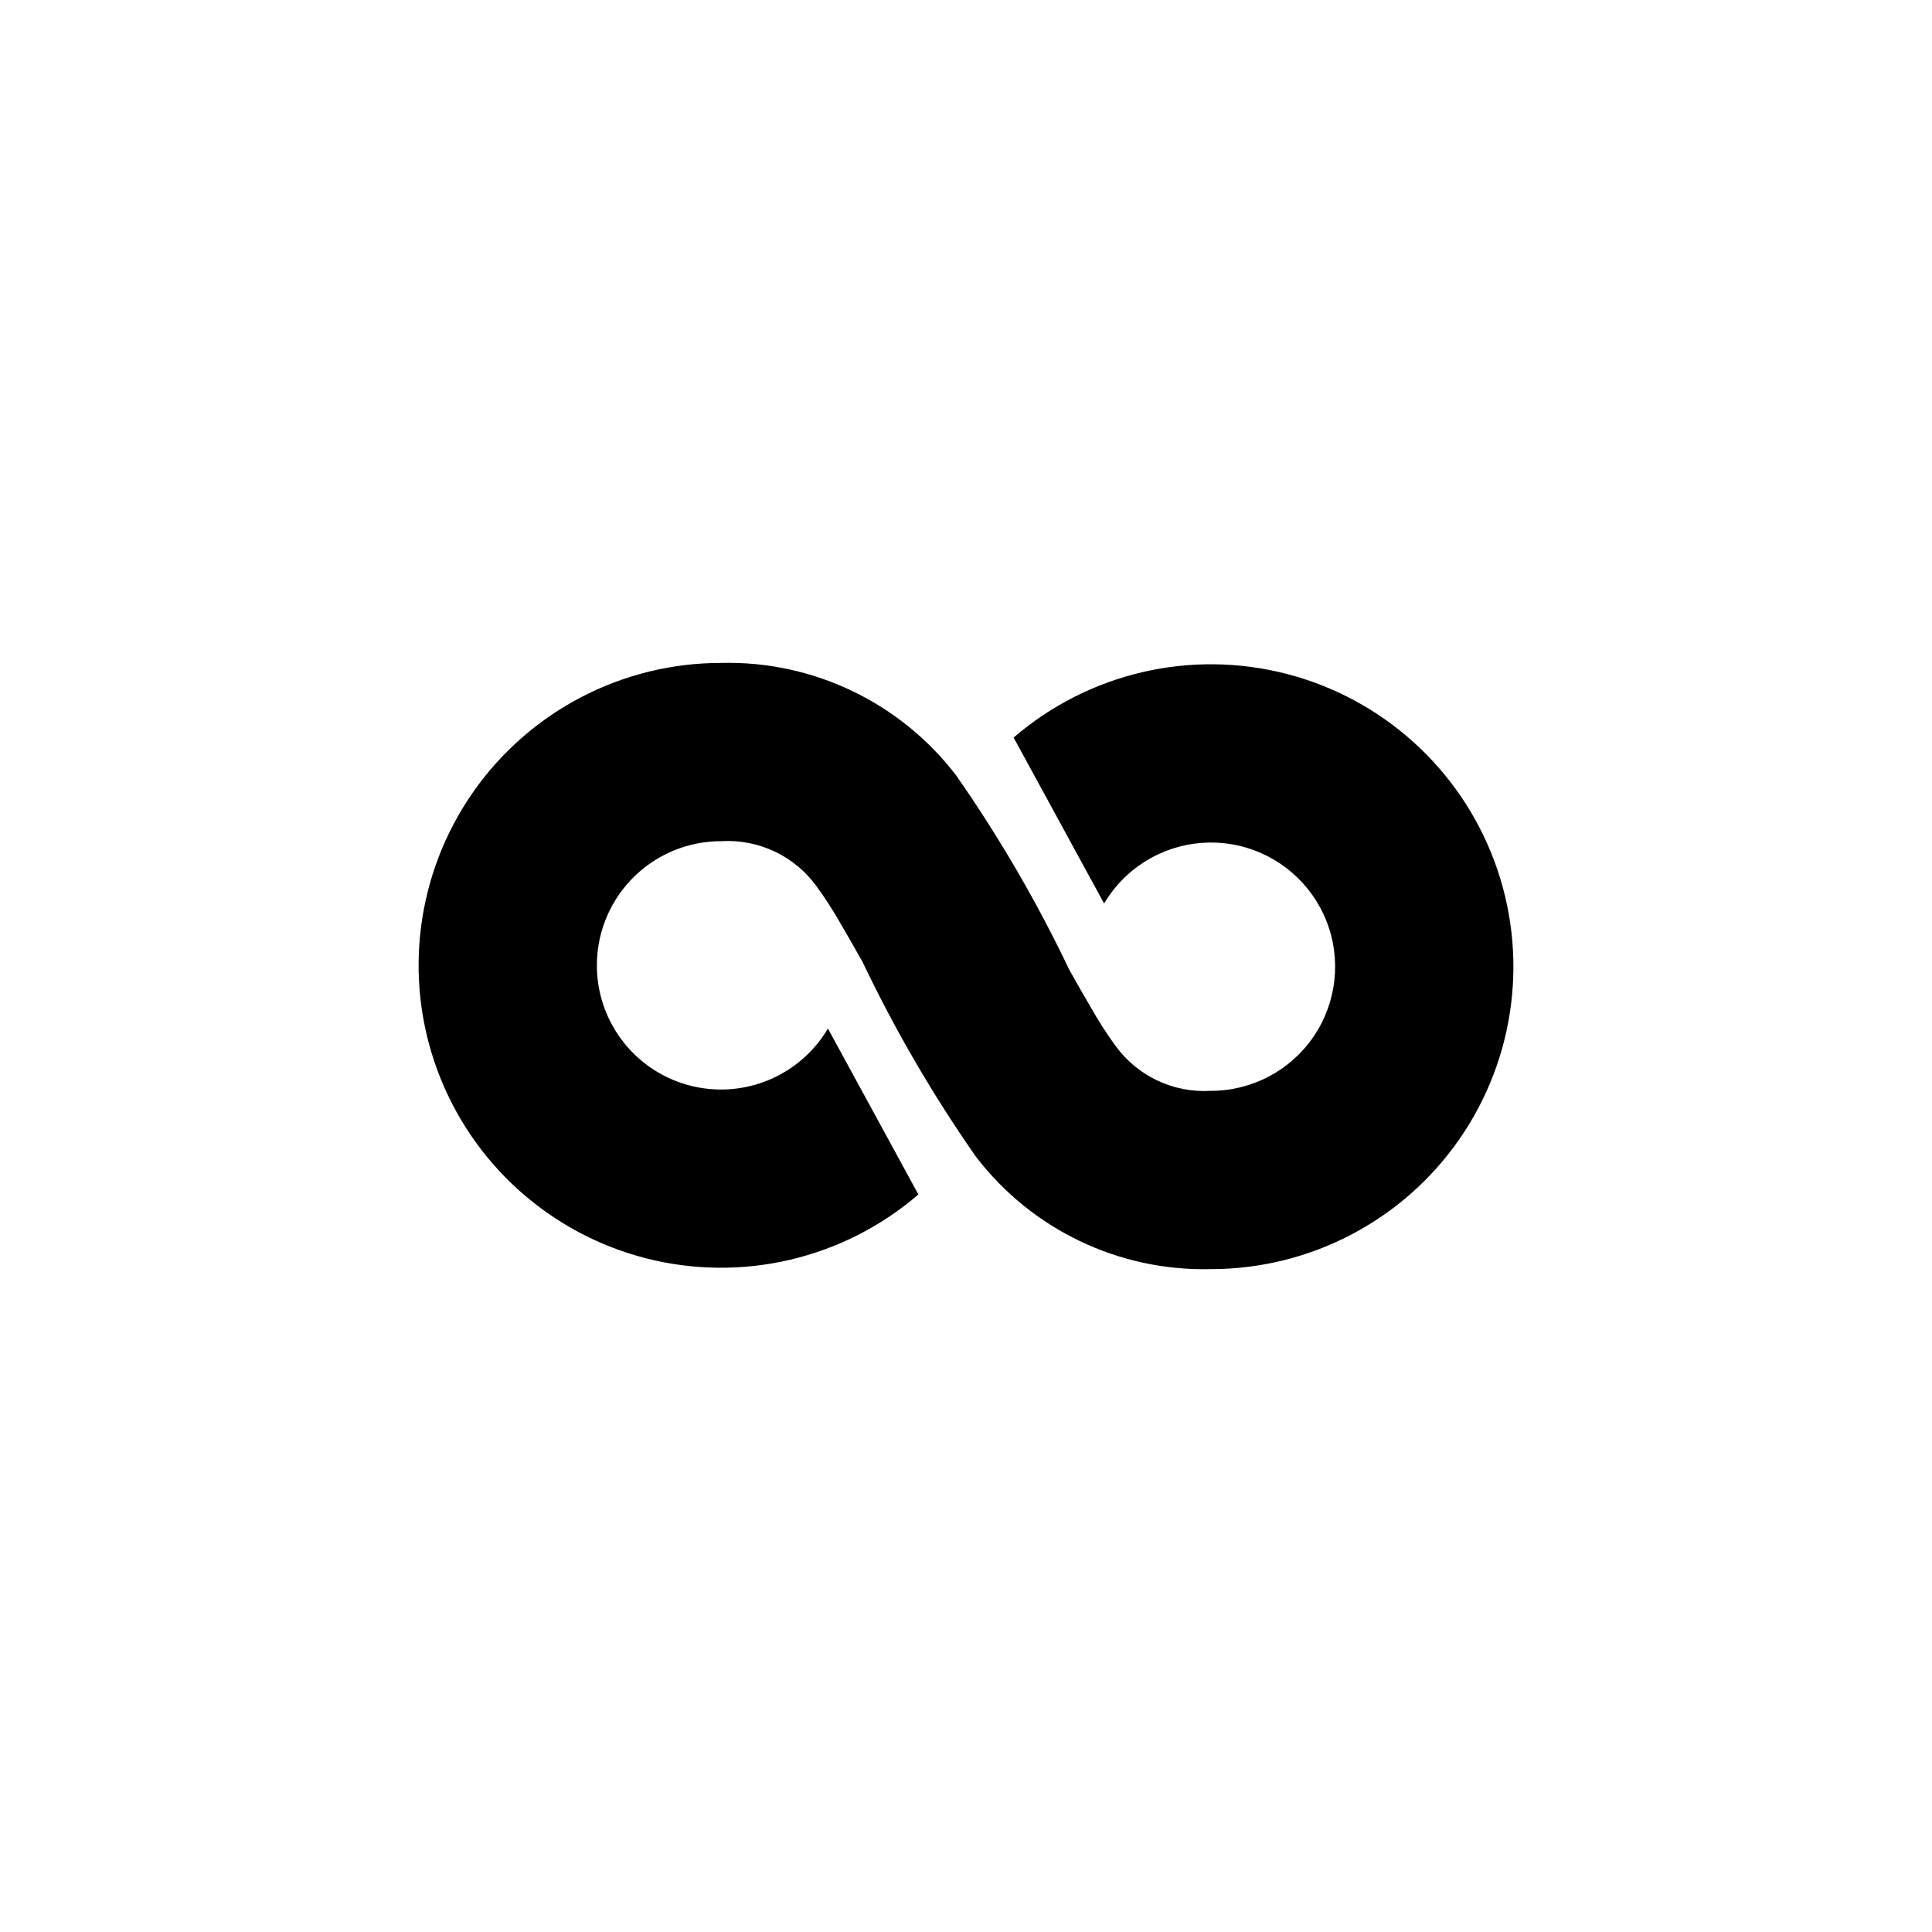 <?xml version="1.0" encoding="UTF-8"?>
<!-- Uploaded to: SVG Repo, www.svgrepo.com, Generator: SVG Repo Mixer Tools -->
<svg fill="#000000" width="800px" height="800px" version="1.1" viewBox="144 144 512 512" xmlns="http://www.w3.org/2000/svg">
 <path d="m464.92 433.08c-9.945 0.617-19.512-3.91-25.34-11.988-2.367-3.242-4.535-6.625-6.496-10.129l-0.02 0.008-0.277-0.504c-1.496-2.539-3.281-5.656-5.406-9.461v0.004c-8.559-17.945-18.574-35.156-29.949-51.461-14.797-19.379-37.984-30.484-62.352-29.871-26.242 0-50.82 12.844-65.801 34.387-14.98 21.543-18.465 49.055-9.332 73.652 9.133 24.598 29.73 43.168 55.141 49.715 25.41 6.543 52.414 0.238 72.293-16.887l-23.973-43.973c-5.965 10.094-16.852 16.25-28.578 16.16-11.723-0.09-22.516-6.414-28.328-16.598-5.809-10.184-5.762-22.688 0.125-32.828 5.887-10.141 16.727-16.379 28.453-16.383 9.941-0.613 19.508 3.91 25.34 11.988 2.363 3.242 4.531 6.625 6.496 10.125l0.293 0.496c1.5 2.547 3.293 5.676 5.43 9.496h-0.004c8.555 17.934 18.566 35.133 29.934 51.426 14.793 19.379 37.98 30.488 62.352 29.875 26.238 0 50.816-12.844 65.797-34.387 14.984-21.543 18.469-49.055 9.336-73.652-9.133-24.598-29.73-43.168-55.141-49.715s-52.414-0.238-72.293 16.887l23.973 43.969c1.621-2.731 3.629-5.215 5.961-7.379 7.977-7.394 19.094-10.367 29.699-7.945 10.605 2.426 19.324 9.934 23.297 20.062 3.973 10.125 2.68 21.562-3.445 30.551-6.129 8.984-16.305 14.363-27.184 14.363z"/>
</svg>